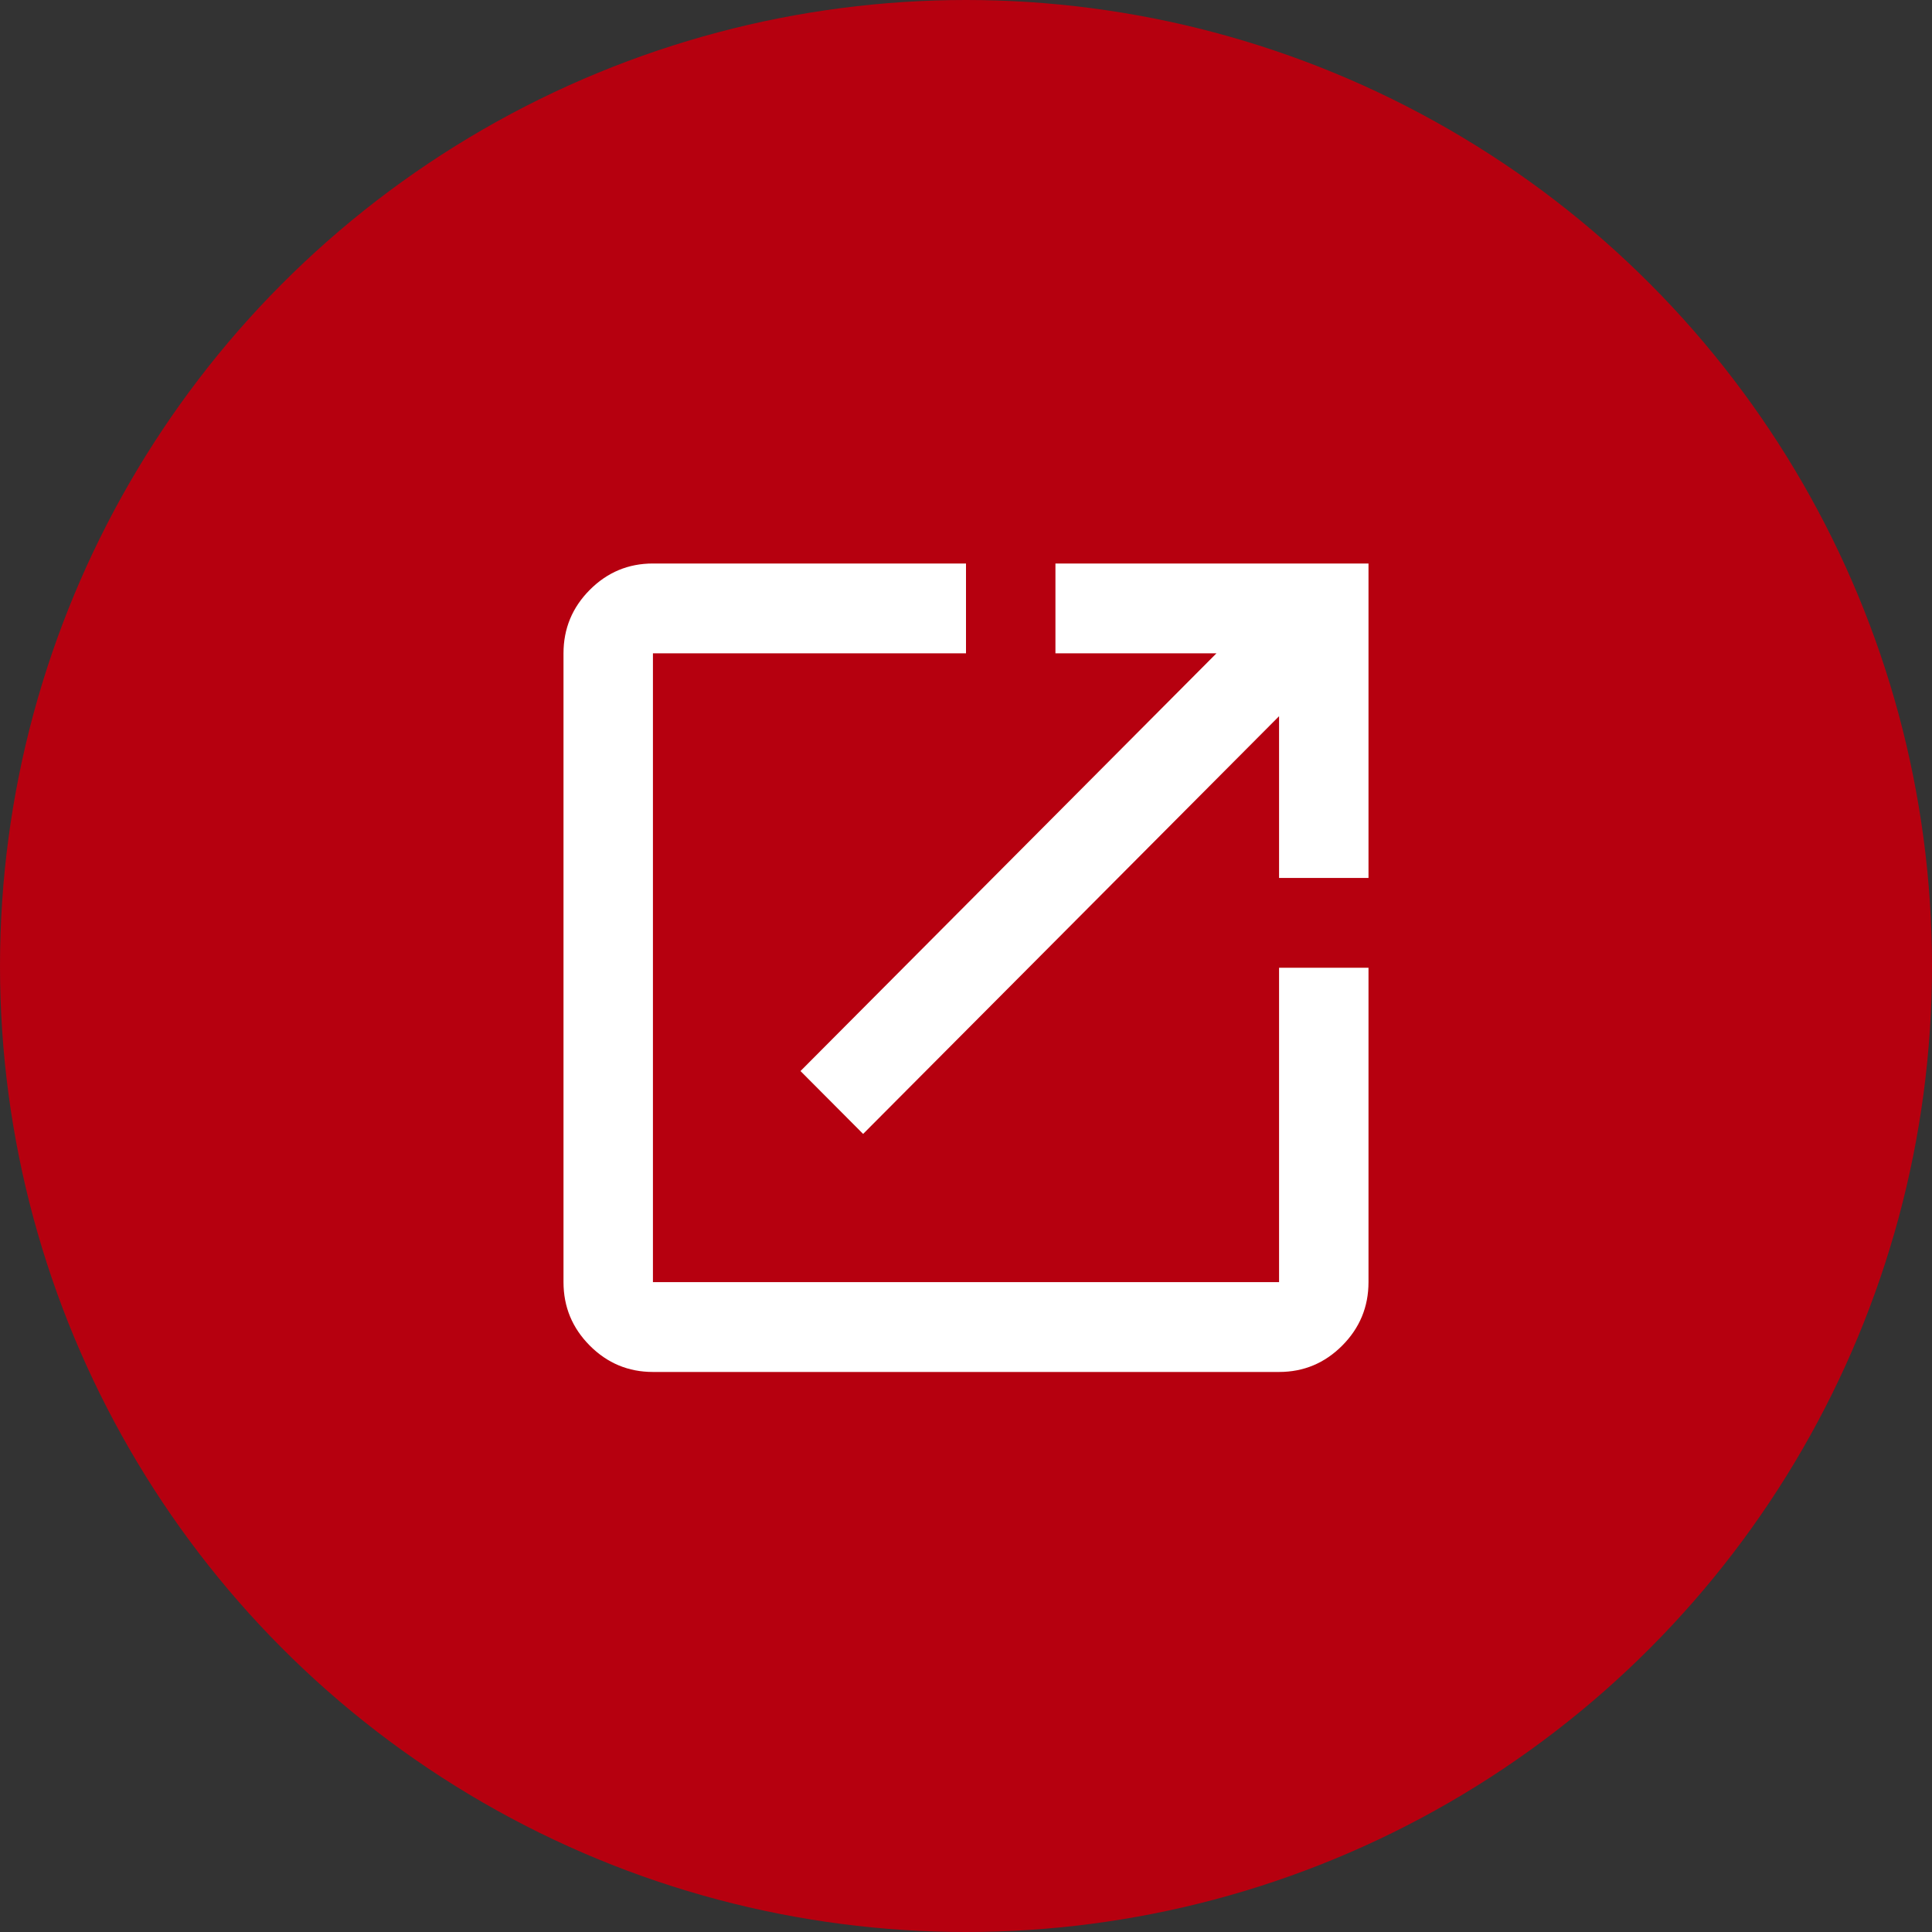 <svg width="24" height="24" viewBox="0 0 24 24" fill="none" xmlns="http://www.w3.org/2000/svg">
    <rect x="0" y="0" width="24" height="24" fill="#333333" stroke="none"/>
    <circle cx="12" cy="12" r="12" fill="#B6000F" />
    <path
        d="M8.111 17.043C7.806 17.043 7.544 16.934 7.326 16.715C7.109 16.497 7 16.234 7 15.927V8.116C7 7.809 7.109 7.546 7.326 7.328C7.544 7.109 7.806 7 8.111 7H12V8.116H8.111V15.927H15.889V12.022H17V15.927C17 16.234 16.891 16.497 16.674 16.715C16.456 16.934 16.194 17.043 15.889 17.043H8.111ZM10.722 14.086L9.944 13.305L15.111 8.116H13.111V7H17V10.906H15.889V8.897L10.722 14.086Z"
        fill="white" />
</svg>
